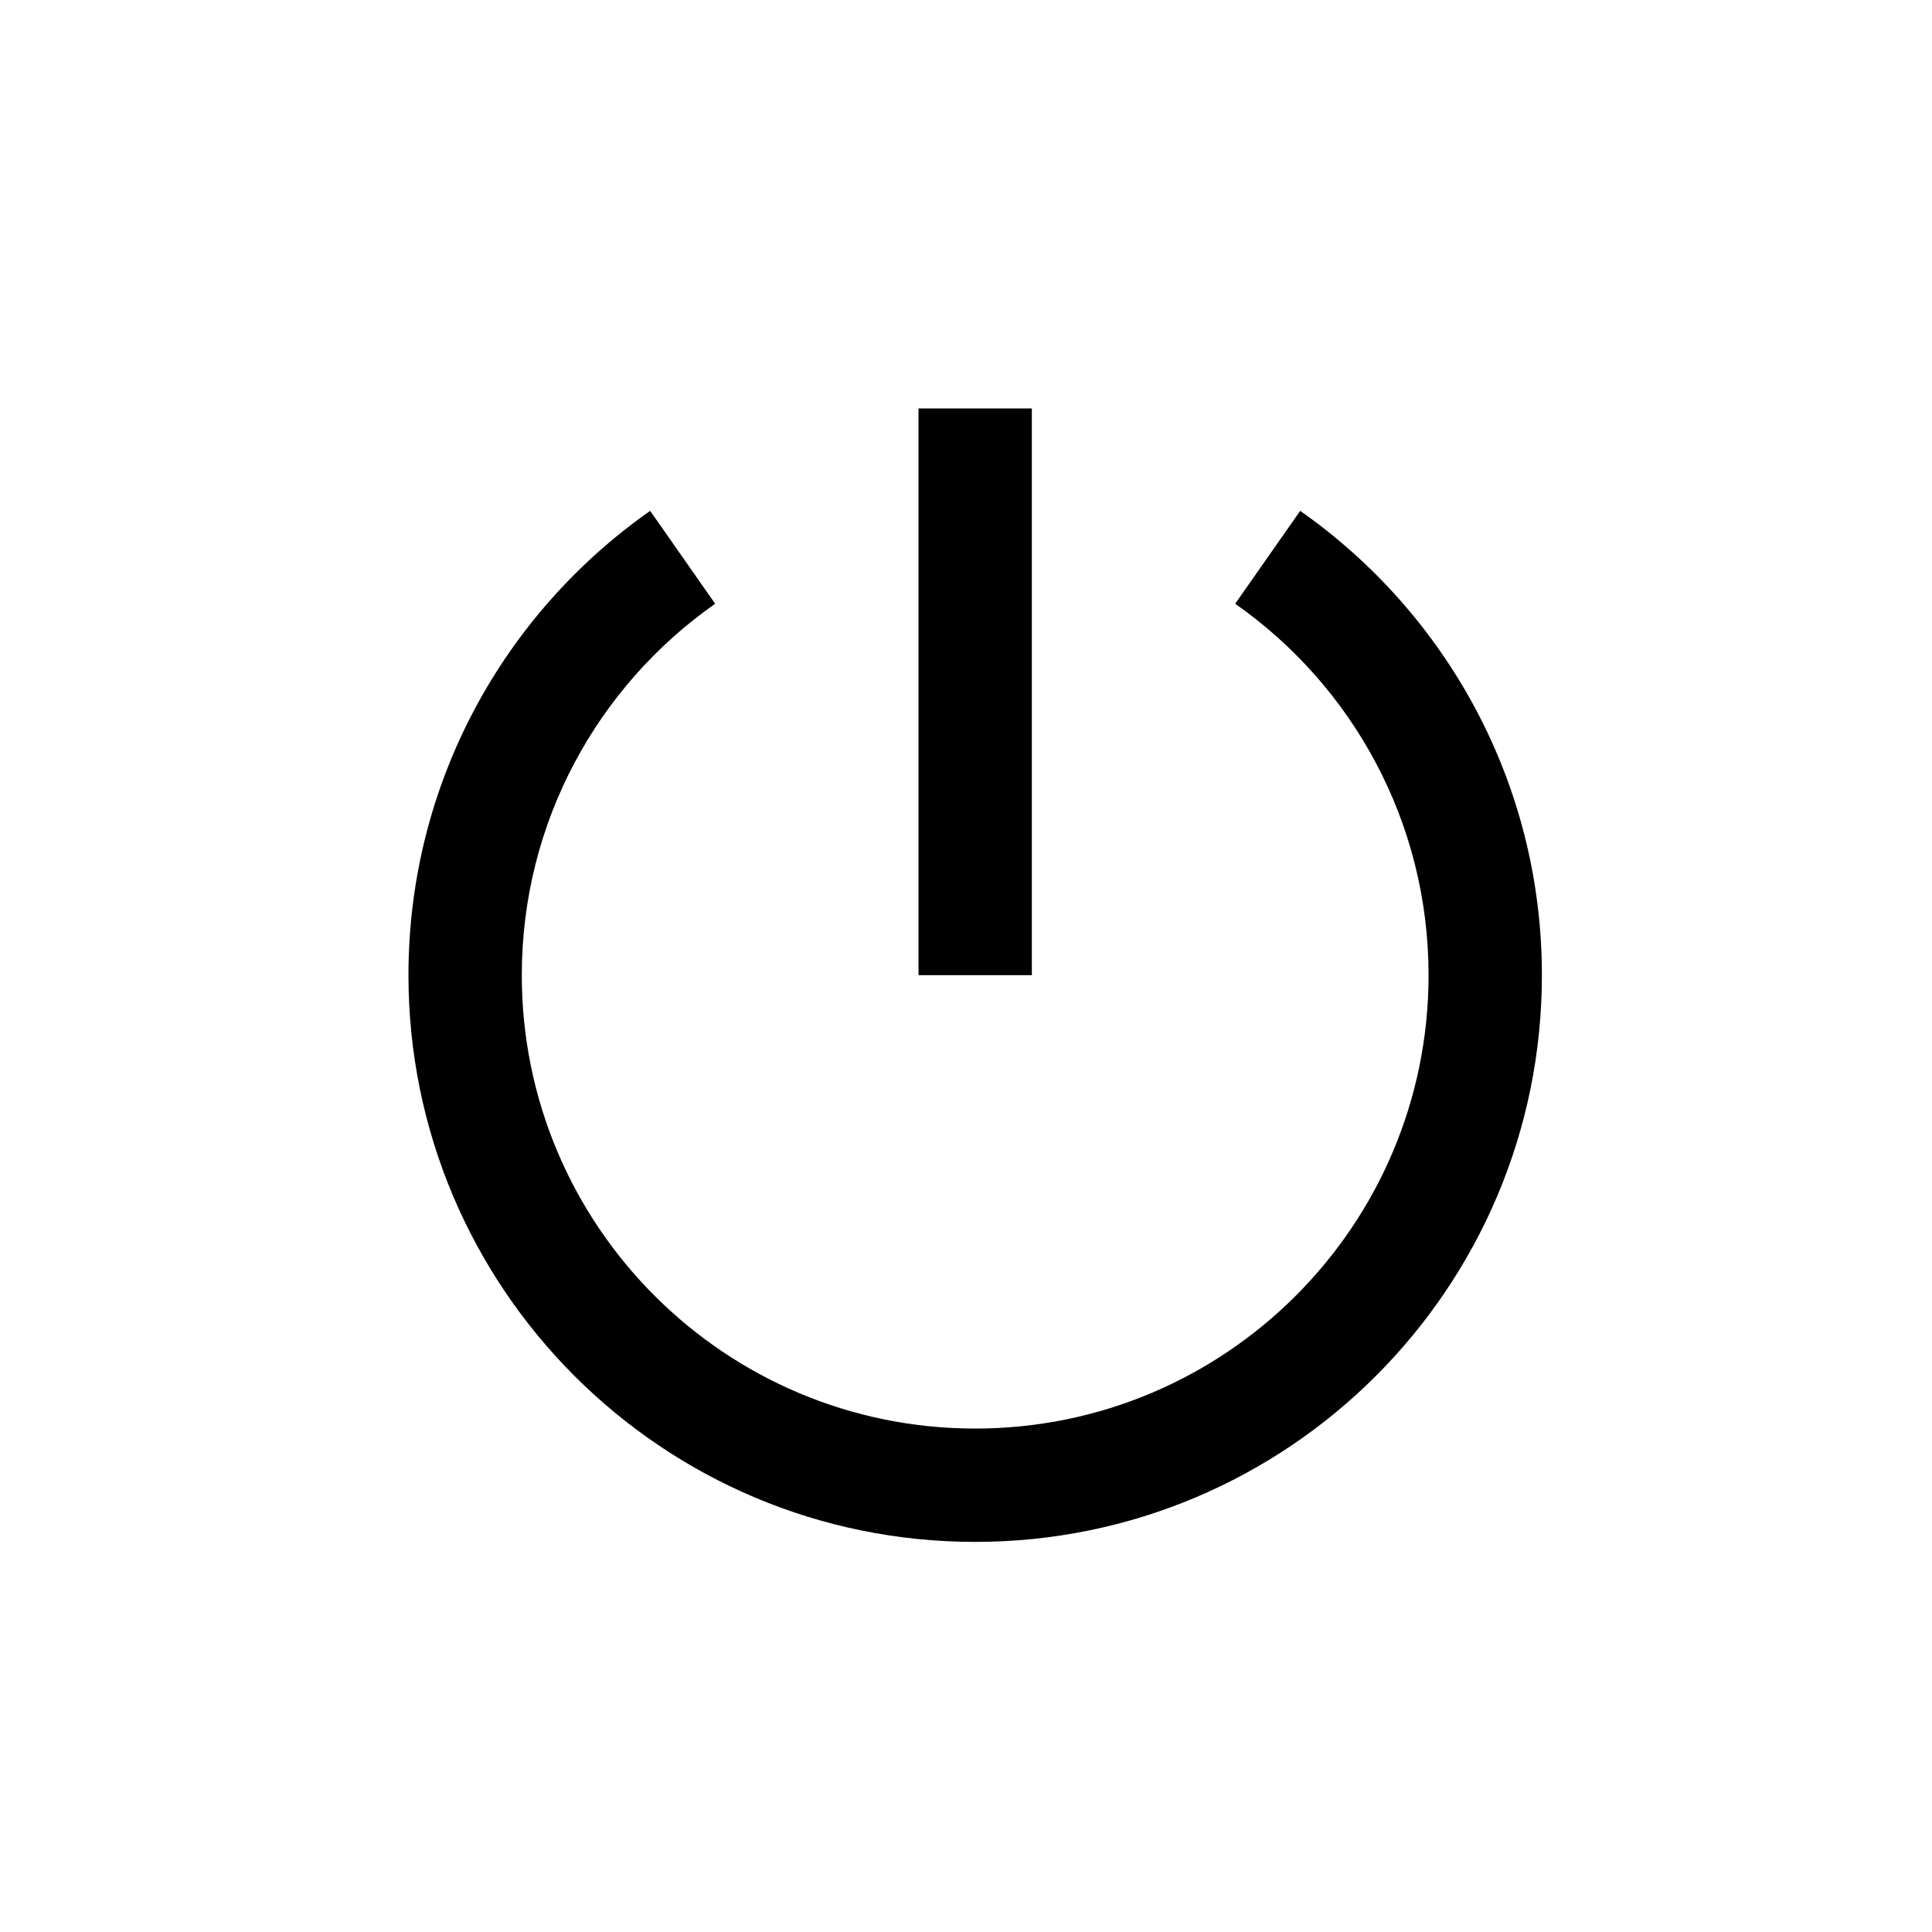 <?xml version="1.0" encoding="UTF-8" standalone="no"?>
<!DOCTYPE svg PUBLIC "-//W3C//DTD SVG 1.1//EN" "http://www.w3.org/Graphics/SVG/1.1/DTD/svg11.dtd">
<svg width="100%" height="100%" viewBox="0 0 24 24" version="1.1" xmlns="http://www.w3.org/2000/svg" xmlns:xlink="http://www.w3.org/1999/xlink" xml:space="preserve" xmlns:serif="http://www.serif.com/" style="fill-rule:evenodd;clip-rule:evenodd;stroke-linejoin:round;stroke-miterlimit:2;">
    <g transform="matrix(0.704,0,0,0.704,12.114,12.114)">
        <g transform="matrix(1,0,0,1,-12,-12)">
            <path d="M6.265,3.807L7.412,5.446C5.349,6.892 4,9.289 4,12C4,16.418 7.582,20 12,20C16.418,20 20,16.418 20,12C20,9.289 18.651,6.892 16.588,5.446L17.735,3.807C20.314,5.616 22,8.611 22,12C22,17.523 17.523,22 12,22C6.477,22 2,17.523 2,12C2,8.611 3.686,5.616 6.265,3.807ZM11,12L11,2L13,2L13,12L11,12Z" style="fill-rule:nonzero;"/>
        </g>
    </g>
</svg>
